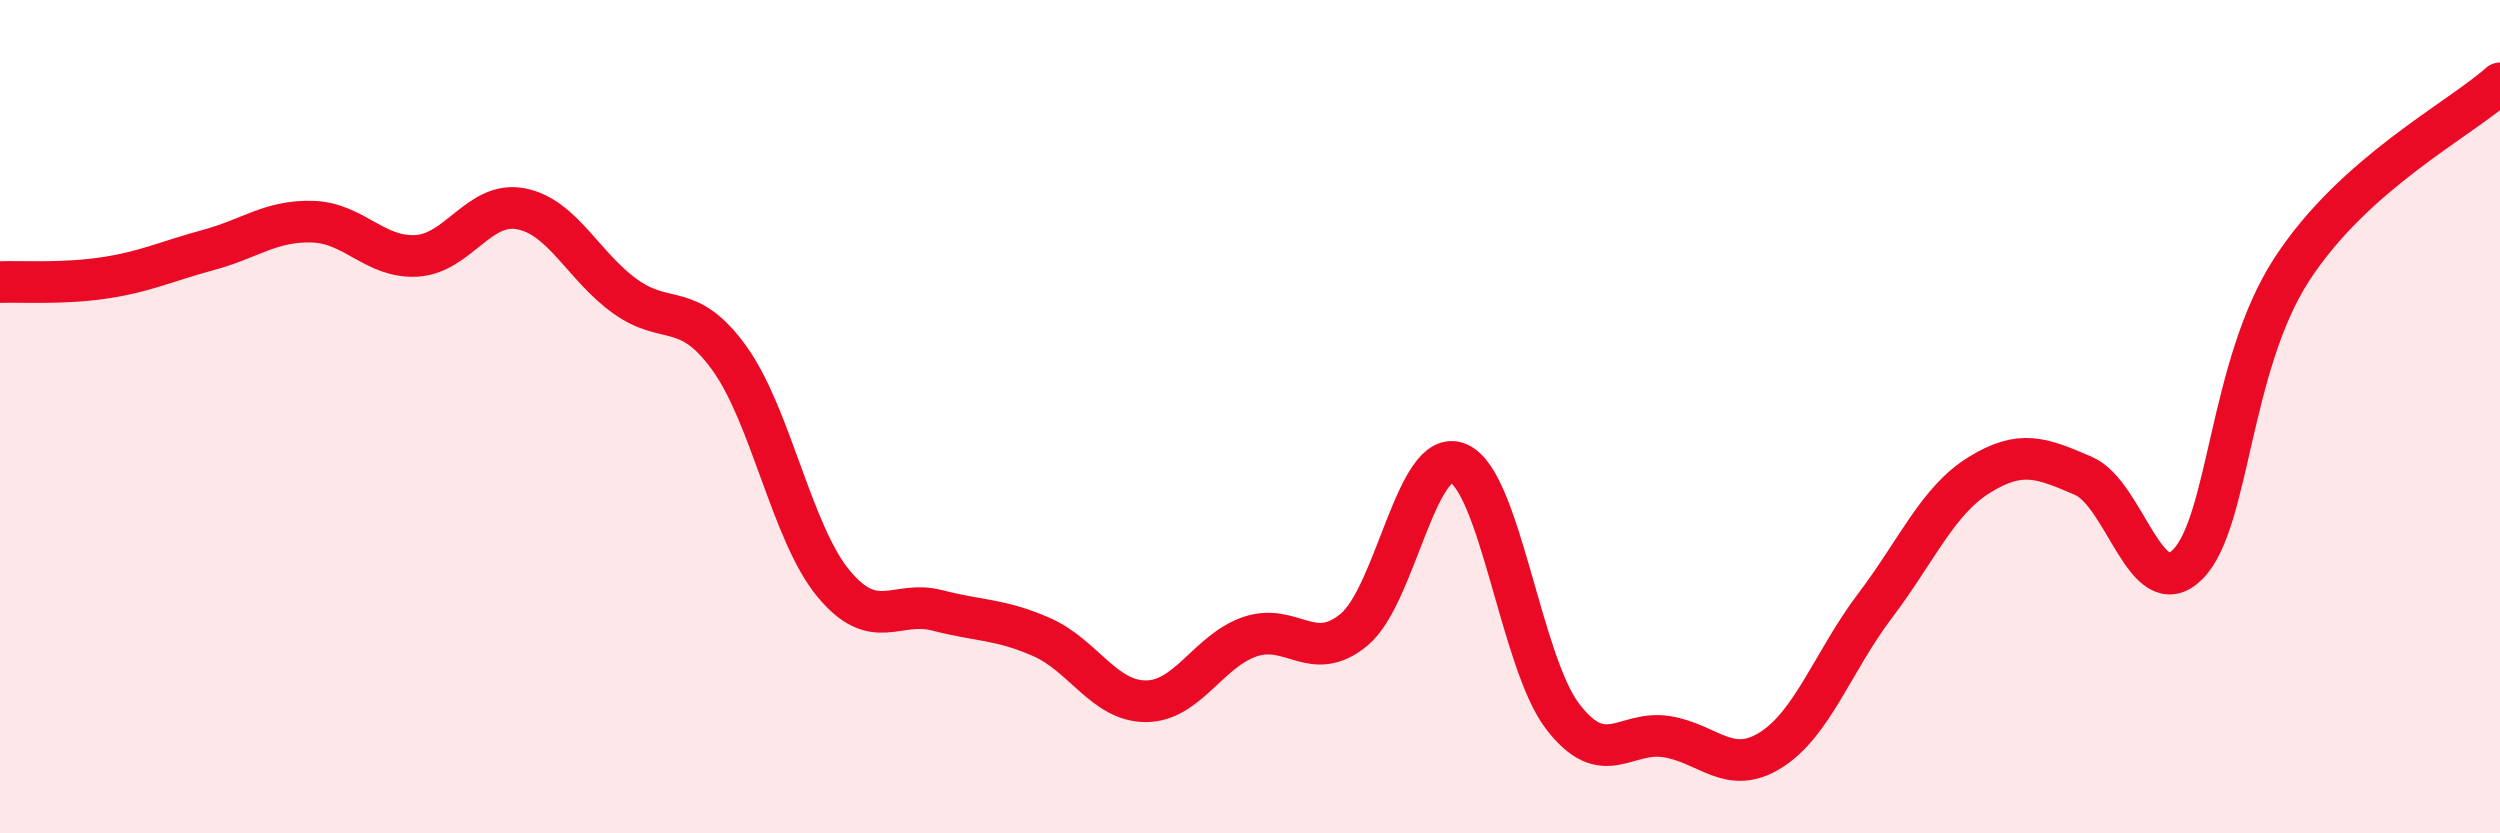 
    <svg width="60" height="20" viewBox="0 0 60 20" xmlns="http://www.w3.org/2000/svg">
      <path
        d="M 0,6.77 C 0.5,6.75 1.5,6.82 2.5,6.67 C 3.5,6.52 4,6.27 5,6 C 6,5.73 6.5,5.29 7.5,5.32 C 8.5,5.35 9,6.2 10,6.14 C 11,6.08 11.5,4.82 12.5,5.01 C 13.5,5.2 14,6.39 15,7.11 C 16,7.83 16.5,7.21 17.5,8.59 C 18.5,9.97 19,12.79 20,14 C 21,15.21 21.5,14.39 22.5,14.65 C 23.5,14.91 24,14.85 25,15.29 C 26,15.73 26.5,16.83 27.5,16.83 C 28.5,16.83 29,15.62 30,15.28 C 31,14.94 31.5,15.94 32.5,15.11 C 33.5,14.28 34,10.7 35,11.12 C 36,11.54 36.5,15.88 37.5,17.19 C 38.5,18.5 39,17.52 40,17.68 C 41,17.84 41.5,18.63 42.5,18 C 43.5,17.37 44,15.86 45,14.54 C 46,13.22 46.5,12.02 47.5,11.4 C 48.5,10.78 49,10.99 50,11.42 C 51,11.85 51.5,14.54 52.5,13.55 C 53.5,12.56 53.5,8.78 55,6.47 C 56.5,4.16 59,2.89 60,2L60 20L0 20Z"
        fill="#EB0A25"
        opacity="0.1"
        stroke-linecap="round"
        stroke-linejoin="round"
      />
      <path
        d="M 0,6.77 C 0.5,6.75 1.5,6.82 2.5,6.67 C 3.5,6.52 4,6.27 5,6 C 6,5.73 6.5,5.29 7.5,5.32 C 8.5,5.35 9,6.2 10,6.14 C 11,6.08 11.5,4.82 12.5,5.01 C 13.5,5.2 14,6.39 15,7.11 C 16,7.83 16.5,7.21 17.5,8.59 C 18.5,9.97 19,12.79 20,14 C 21,15.21 21.5,14.39 22.5,14.65 C 23.5,14.91 24,14.85 25,15.29 C 26,15.73 26.5,16.83 27.5,16.83 C 28.5,16.83 29,15.62 30,15.28 C 31,14.94 31.5,15.94 32.5,15.11 C 33.5,14.28 34,10.7 35,11.12 C 36,11.54 36.5,15.88 37.5,17.19 C 38.5,18.5 39,17.52 40,17.68 C 41,17.84 41.5,18.63 42.5,18 C 43.5,17.37 44,15.86 45,14.54 C 46,13.22 46.5,12.02 47.5,11.4 C 48.5,10.78 49,10.99 50,11.42 C 51,11.85 51.5,14.54 52.5,13.55 C 53.5,12.56 53.5,8.78 55,6.47 C 56.5,4.16 59,2.89 60,2"
        stroke="#EB0A25"
        stroke-width="1"
        fill="none"
        stroke-linecap="round"
        stroke-linejoin="round"
      />
    </svg>
  